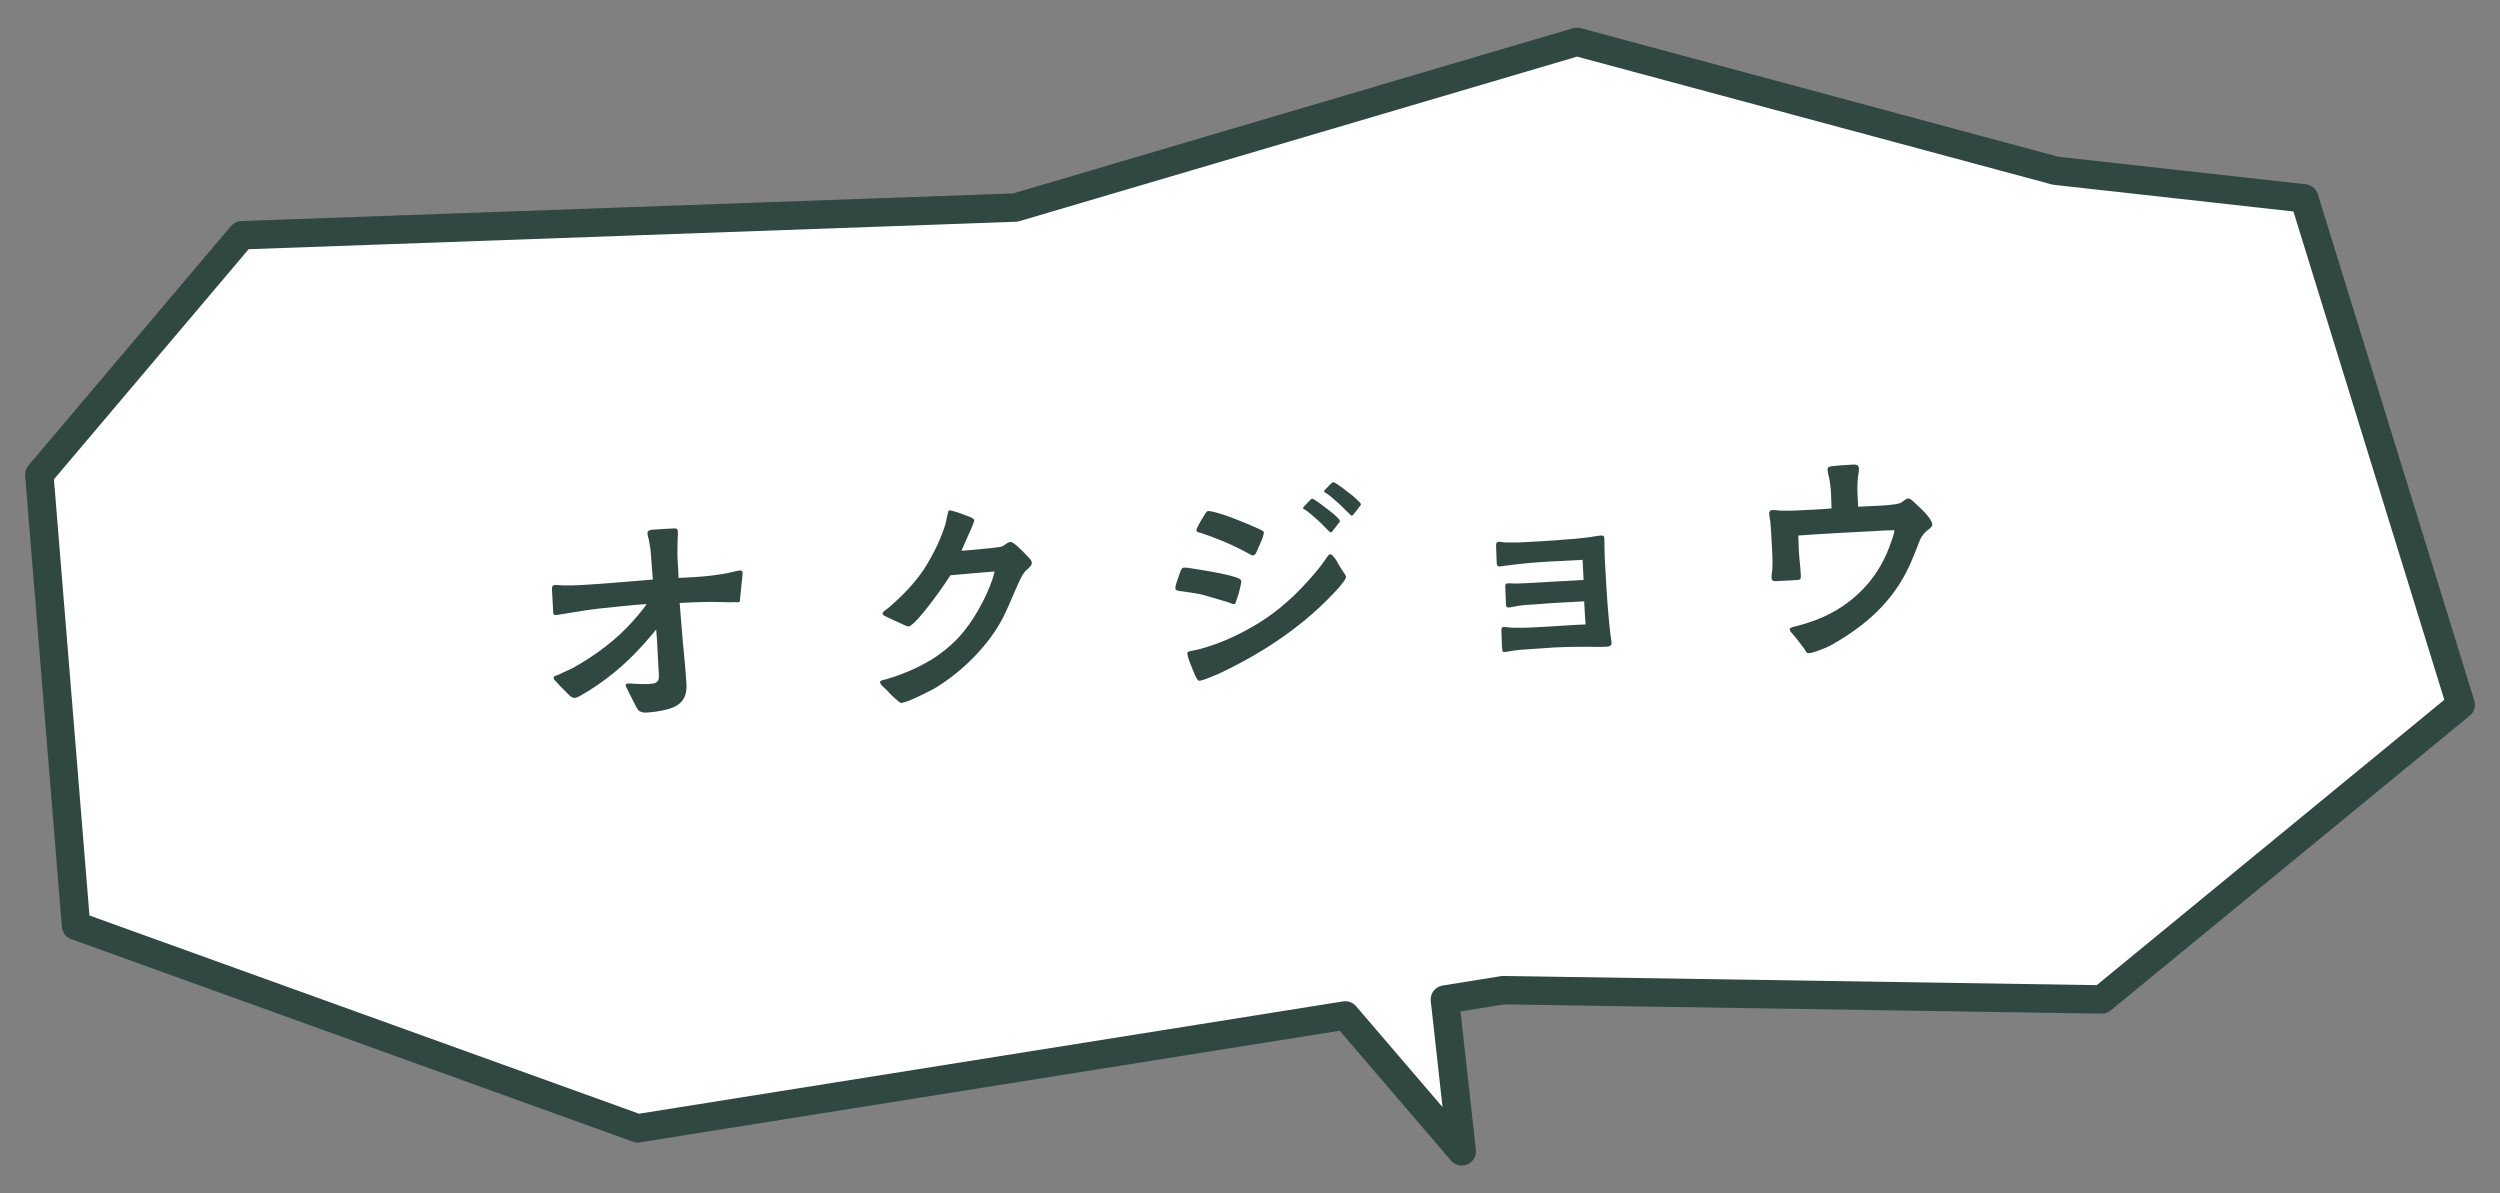 <?xml version="1.0" encoding="UTF-8"?><svg id="_レイヤー_1" xmlns="http://www.w3.org/2000/svg" viewBox="0 0 264 126"><rect x="0" y="0" width="264" height="126" fill="#808080" stroke="none"/><defs><style>.cls-1{fill:#fff;stroke:#304742;stroke-linejoin:round;stroke-width:3px;}.cls-2{fill:#304742;stroke-width:0px;}</style></defs><polygon class="cls-1" points="243.33 20.95 217.07 18.03 166.52 4.42 107.21 21.92 25.54 24.84 4.15 50.12 8.03 97.76 67.34 119.15 142.06 107.23 154.36 121.58 152.58 105.55 158.74 104.56 221.94 105.54 259.85 74.42 243.33 20.95"/><path class="cls-2" d="M67.92,75.22c-.45-.06-.57-.26-.78-.65l-.71-1.42c-.18-.36-.35-.67-.36-.75,0-.13.07-.22.2-.22.37-.02.75.04,1.12.05.35,0,.69.02,1.04,0,.66-.03,1.19-.06,1.15-.86l-.17-3.18c-.03-.58-.06-1.14-.12-1.72-.45.58-.9,1.08-1.4,1.64-1.88,2.09-4.04,3.9-6.52,5.31-.21.12-.44.26-.7.28-.24.01-.49-.21-.63-.36-.2-.23-.81-.78-1.21-1.24-.22-.23-.36-.35-.37-.54.02-.19.23-.2.54-.32.52-.27,1.27-.57,1.48-.69,2.35-1.32,4.62-2.98,6.4-5.01.47-.58,1-1.11,1.4-1.75-1.64.09-3.33.31-4.97.47-.95.1-1.9.26-2.85.41-.53.08-1.21.22-1.74.28-.34.02-.3-.2-.32-.62l-.11-2.04c-.04-.26.03-.51.32-.52.32-.02.67.07.99.05.58,0,1.19,0,1.78-.04,2.52-.13,5-.39,7.56-.58l-.23-2.96c-.02-.37-.12-.74-.17-1.13-.04-.26-.16-.52-.17-.79-.01-.21.12-.33.41-.37.55-.06,2.04-.13,2.36-.15.29-.02.43.03.44.37.01.21,0,.45-.02.67-.01.8-.05,1.6,0,2.39.03.61.09,1.19.09,1.8l1.72-.09c1.27-.07,2.48-.24,3.46-.42.37-.07,1.05-.27,1.34-.28.16,0,.24.07.25.25,0,.16-.05.59-.1,1.04-.07.64-.12,1.33-.16,1.58-.04.27.05.48-.24.49-.21-.02-.64-.02-.82,0-.77-.01-1.52-.05-2.26-.04-1.03.03-2.04.05-3.07.11l.31,3.81c.14,1.61.33,3.22.41,4.84.08,1.51-.73,2.27-2.07,2.6-.66.17-1.37.28-2.05.32-.13,0-.29.02-.43,0Z"/><path class="cls-2" d="M94.45,73.7c-.39-.35-.7-.73-1.06-1.06-.28-.25-.42-.38-.46-.61,0-.19.49-.26.73-.33,1.73-.49,3.88-1.43,5.34-2.46,1.05-.75,2.04-1.62,2.84-2.64,1.32-1.64,2.7-4.23,3.2-6.25-1.56.11-3.12.27-4.68.4-.44.74-2.71,3.99-3.88,5.06-.23.2-.41.34-.54.35-.08,0-.3-.09-.57-.21-.54-.26-1.11-.5-1.71-.79-.27-.12-.46-.24-.47-.32-.01-.24.4-.47.58-.61,1.45-1.24,2.79-2.59,3.84-4.18.93-1.46,1.85-3.31,2.29-4.93.02-.13.06-.43.15-.7.07-.27.05-.51.21-.52.24-.01.4.09.73.17.4.11.7.26,1.22.44.41.14.65.28.66.42-.01.24-.14.43-.25.76-.36.79-.97,2.2-1.09,2.47.45-.02,1.85-.15,2.93-.26.66-.09,1.19-.12,1.37-.2.29-.12.53-.45.88-.47.16,0,.38.17.63.37.45.4.98.93,1.18,1.16.2.2.42.4.44.69.02.34-.6.72-.82,1.03-.3.39-.56,1.04-.77,1.5-.6,1.31-1.08,2.66-1.81,3.89-1.56,2.66-4.04,5.07-6.66,6.7-.46.29-1.94,1.03-2.93,1.43-.34.12-.63.22-.81.23-.13,0-.38-.25-.69-.52Z"/><path class="cls-2" d="M129.61,63.57l-2.45-.72c-.7-.2-1.47-.27-2.2-.39-.19-.04-.83-.04-.84-.3,0-.08.01-.24.06-.45.11-.38.32-.92.44-1.27.07-.27.19-.49.4-.5.24-.01.32,0,.59.05,1.2.18,3.86.59,4.94.99.22.07.51.16.53.42,0,.05-.01.24-.08.48-.08.4-.24,1-.4,1.4-.09.3-.11.48-.29.52-.16,0-.49-.16-.68-.23ZM126.19,71.29c-.09-.21-.42-1.01-.64-1.59-.1-.29-.16-.52-.17-.71-.01-.24.41-.23.99-.37,1.21-.28,2.77-.84,4.04-1.46,1.66-.8,3.28-1.77,4.71-2.93.87-.71,1.73-1.5,2.51-2.34.85-.92,1.66-1.81,2.37-2.86.07-.11.29-.49.45-.5.24-.01.47.4.61.55.15.26.44.8.76,1.26.17.26.31.44.32.57.01.24-.54.88-.69,1.07-3.54,3.96-7.9,6.87-12.69,9.14-.29.12-.96.42-1.51.61-.26.09-.47.16-.6.16-.19,0-.4-.46-.46-.61ZM132,58.53c-1.28-.7-2.56-1.3-3.95-1.81l-1.16-.42c-.16-.04-.54-.08-.55-.29,0-.11.09-.32.21-.54.17-.35.44-.77.54-.93.1-.16.29-.57.5-.58.11,0,.32.04.59.1,1.21.28,3.52,1.22,4.66,1.75.14.07.62.23.63.42,0,.11-.06.32-.15.59-.19.49-.47,1.11-.57,1.33-.07.16-.19.49-.4.5-.16,0-.24-.04-.35-.11ZM140.14,55.9c-.34-.35-.82-.86-1.15-1.11-.39-.35-.61-.55-.94-.8-.22-.17-.41-.22-.44-.32,0-.08.04-.16.15-.25l.48-.5c.13-.14.2-.22.31-.26.11,0,.27.12.46.24.3.2.66.47,1,.74.42.32.75.55,1.05.85.17.18.42.35.43.54,0,.08-.07.19-.2.3-.12.19-.3.41-.5.64-.07.14-.17.25-.25.25-.11,0-.22-.15-.39-.32ZM142.36,54.14c-.34-.35-.81-.83-1.15-1.11-.39-.35-.61-.55-.94-.8-.22-.17-.41-.22-.44-.32,0-.08.04-.16.15-.25l.48-.5c.13-.11.2-.22.31-.23.16,0,.27.09.46.21.3.2.66.47,1,.74.42.32.77.57,1.08.9.14.15.39.32.4.48,0,.08-.07.19-.2.3-.12.19-.3.41-.5.66-.07.11-.17.22-.25.23-.11,0-.22-.15-.39-.32Z"/><path class="cls-2" d="M158.61,68.37l-.06-1.67c-.01-.21,0-.48.21-.49.32,0,.67.07.99.08.82.01,1.65,0,2.47-.05,1.75-.09,3.47-.23,5.22-.3-.07-.79-.11-1.61-.15-2.44-1.77.09-3.52.18-5.29.33-.58.03-1.19.06-1.8.17-.26.04-.63.14-.89.15-.32.02-.28-.28-.29-.54-.02-.48-.03-1.09-.06-1.56-.02-.29,0-.43.22-.44.1-.03.4,0,.74.01.48,0,.95-.02,1.27-.04,2.07-.11,3.97-.23,6.04-.34l-.11-2.12-3.31.17c-1.59.08-3.17.22-4.76.44-.19,0-.47.08-.66.09-.32,0-.33-.22-.34-.43l-.06-1.64c-.01-.21-.03-.53.24-.54.26-.01.54.08.77.07.61,0,1.2.02,1.81-.02,1.54-.08,3.1-.16,4.63-.3.79-.04,1.61-.14,2.4-.23.37-.05.79-.15,1.16-.17.37-.02.4,0,.42.38,0,.19.02.42.01.72.01,1.25.1,2.46.17,3.74.1,1.85.25,3.71.45,5.55.04.29.11.61.13.92.02.37-.3.41-.59.43-.85.04-1.73-.02-2.6,0-.96,0-1.91.02-2.86.07-.95.05-1.9.15-2.86.2-.48.02-.93.07-1.37.12-.29.04-.76.15-1.03.16-.27.01-.22-.17-.24-.49Z"/><path class="cls-2" d="M190.57,68.56c-.31-.38-.74-1-1.2-1.53-.2-.23-.37-.38-.38-.56-.04-.21.49-.29.7-.35.79-.2,1.6-.46,2.35-.76,3.43-1.38,6.14-4.04,7.44-7.51.23-.62.47-1.22.59-1.86-.58,0-1.19.04-1.8.07-2.78.15-5.59.29-8.37.49.03.5.03,1.01.05,1.51.05.9.18,1.82.22,2.72.03.5-.19.46-.64.48-.66.06-1.38.07-2.01.11-.27.01-.43-.06-.44-.35-.02-.32.07-.64.08-.96.04-.83,0-1.65-.05-2.47-.04-.82-.09-1.67-.16-2.49-.04-.26-.11-.55-.12-.82-.01-.24.06-.4.32-.42.29-.02.59.05.85.06,1.2.04,2.41-.05,3.61-.11.61-.03,1.19-.06,1.8-.12-.02-.48-.02-.98-.05-1.48-.03-.64-.09-1.27-.23-1.87-.07-.24-.13-.5-.14-.71-.02-.34.19-.36.48-.4.63-.09,2.01-.16,2.22-.17.29-.02.56.02.6.34.02.29-.02.64-.08.93-.09.75-.08,1.49-.04,2.23l.05.95,1.62-.08c.64-.03,2.31-.09,2.83-.31.23-.09.61-.48.8-.49.21-.01.38.14.63.37.47.43.98.93,1.17,1.13.28.33.76.84.78,1.29.01.21-.4.5-.55.61-.28.23-.48.48-.65.78-.17.33-.28.68-.42,1.03-.26.62-.49,1.25-.78,1.87-1.76,3.84-4.63,6.35-8.3,8.43-.26.15-.99.45-1.53.64-.26.09-.63.19-.79.2-.29.02-.33-.22-.47-.43Z"/></svg>
